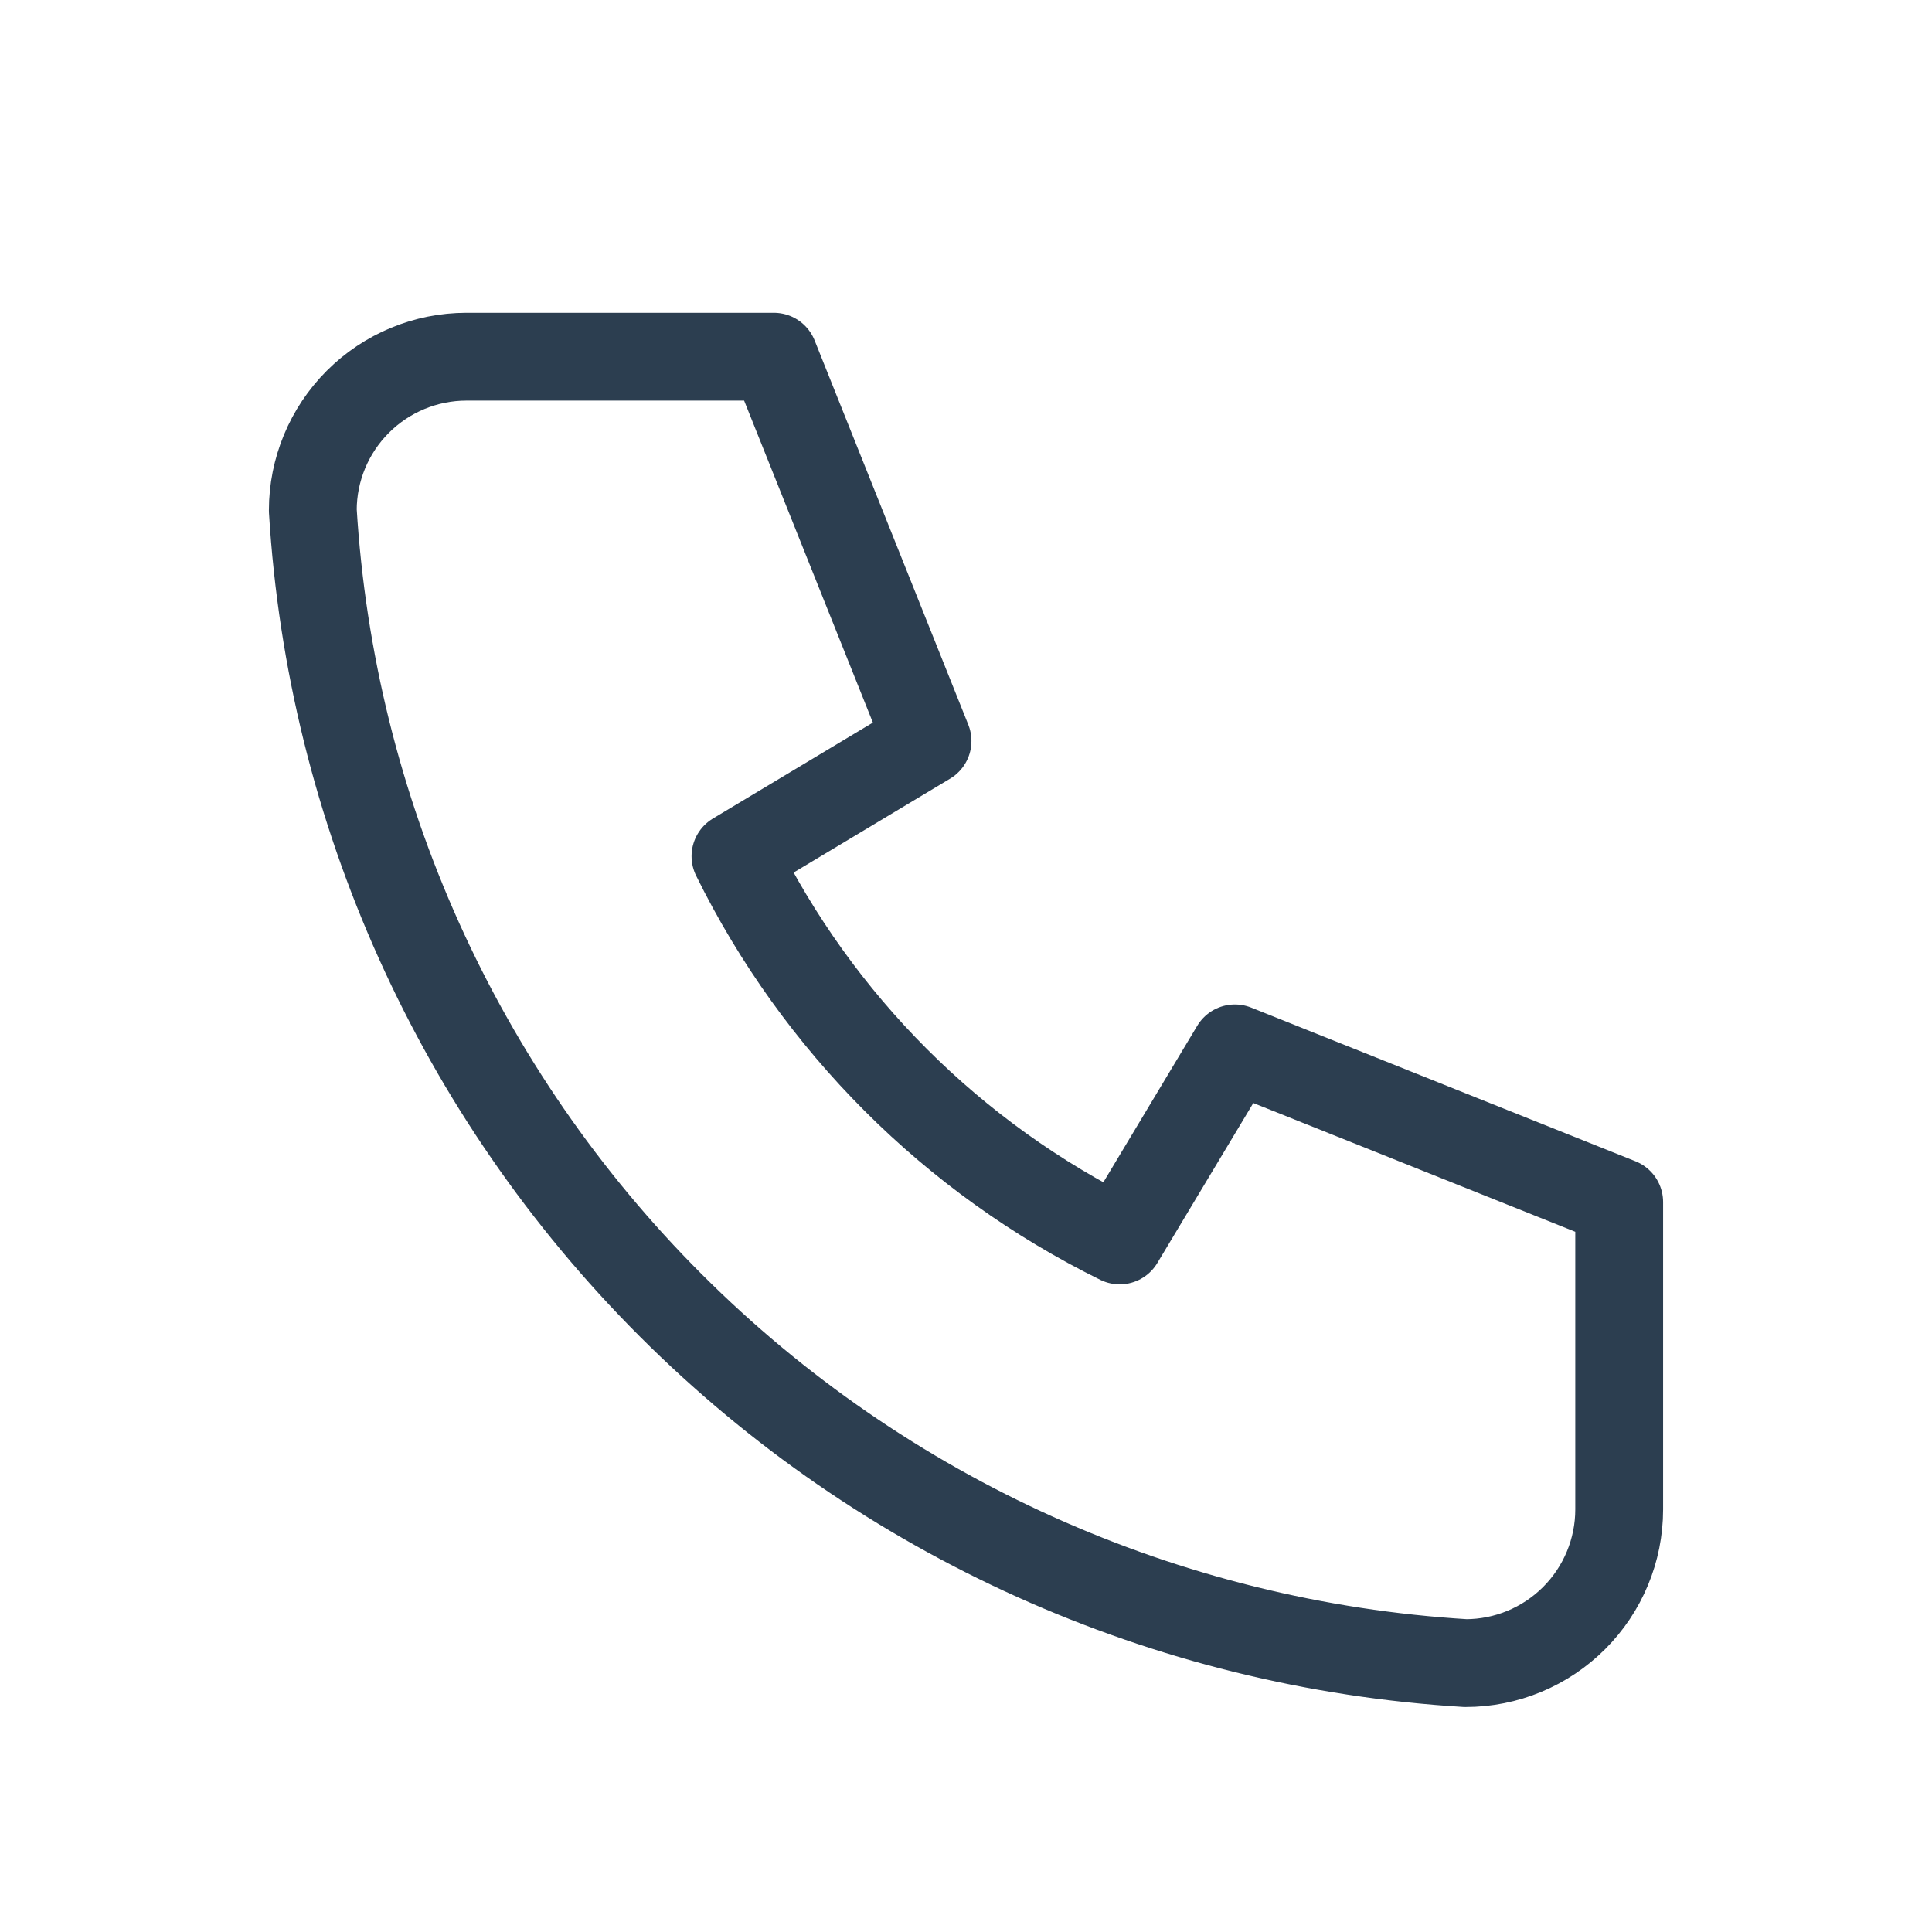 <svg width="22" height="22" viewBox="0 0 22 22" fill="none" xmlns="http://www.w3.org/2000/svg">
<path d="M5.312 4.062H8.812L10.562 8.438L8.375 9.75C9.312 11.65 10.85 13.188 12.75 14.125L14.062 11.938L18.438 13.688V17.188C18.438 17.652 18.253 18.097 17.925 18.425C17.597 18.753 17.152 18.938 16.688 18.938C13.274 18.73 10.055 17.281 7.637 14.863C5.219 12.445 3.77 9.226 3.562 5.812C3.562 5.348 3.747 4.903 4.075 4.575C4.403 4.247 4.848 4.062 5.312 4.062Z" stroke="#2C3E50" stroke-linecap="round" stroke-linejoin="round"/>
</svg>
